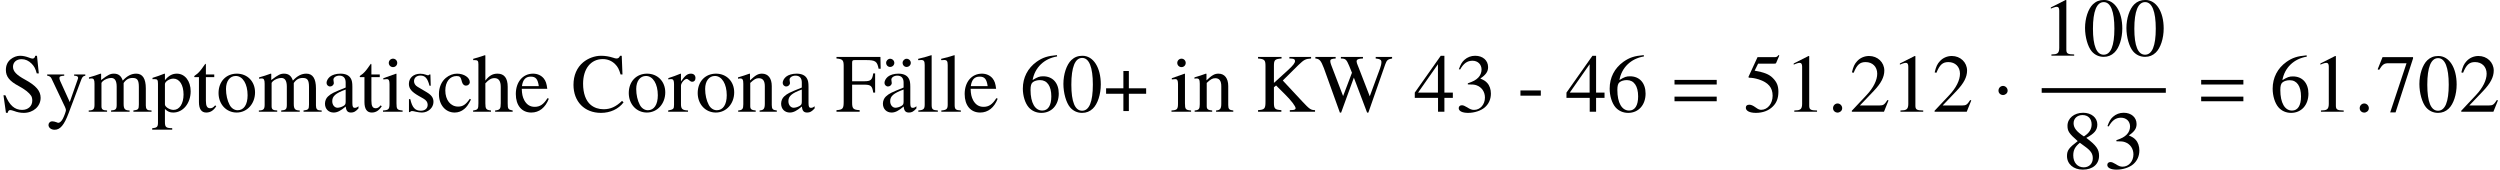 <?xml version='1.0' encoding='UTF-8'?>
<!-- This file was generated by dvisvgm 2.6.3 -->
<svg version='1.1' xmlns='http://www.w3.org/2000/svg' xmlns:xlink='http://www.w3.org/1999/xlink' width='329.561pt' height='22.357pt' viewBox='68.335 80.719 329.561 22.357'>
<defs>
<path id='g4-1' d='M1.967 -2.782C1.967 -3.119 1.685 -3.402 1.359 -3.402S0.761 -3.13 0.761 -2.782C0.761 -2.369 1.13 -2.195 1.359 -2.195S1.967 -2.38 1.967 -2.782Z'/>
<path id='g7-149' d='M1.967 -0.467C1.967 -0.804 1.685 -1.087 1.359 -1.087S0.761 -0.815 0.761 -0.467C0.761 -0.054 1.13 0.12 1.359 0.12S1.967 -0.065 1.967 -0.467Z'/>
<path id='g11-48' d='M5.173 -3.587C5.173 -5.815 4.184 -7.347 2.761 -7.347C2.163 -7.347 1.706 -7.162 1.304 -6.782C0.674 -6.173 0.261 -4.923 0.261 -3.652C0.261 -2.467 0.619 -1.196 1.13 -0.587C1.532 -0.109 2.087 0.152 2.717 0.152C3.271 0.152 3.739 -0.033 4.13 -0.413C4.76 -1.011 5.173 -2.271 5.173 -3.587ZM4.13 -3.565C4.13 -1.293 3.652 -0.13 2.717 -0.13S1.304 -1.293 1.304 -3.554C1.304 -5.858 1.793 -7.064 2.728 -7.064C3.641 -7.064 4.13 -5.836 4.13 -3.565Z'/>
<path id='g11-49' d='M4.282 0V-0.163C3.424 -0.174 3.25 -0.283 3.25 -0.804V-7.325L3.163 -7.347L1.206 -6.358V-6.206C1.337 -6.26 1.456 -6.304 1.5 -6.325C1.695 -6.401 1.88 -6.445 1.989 -6.445C2.217 -6.445 2.315 -6.282 2.315 -5.934V-1.011C2.315 -0.652 2.228 -0.402 2.054 -0.304C1.891 -0.206 1.739 -0.174 1.282 -0.163V0H4.282Z'/>
<path id='g11-50' d='M5.162 -1.489L5.021 -1.543C4.619 -0.924 4.478 -0.826 3.989 -0.826H1.391L3.217 -2.739C4.184 -3.75 4.608 -4.576 4.608 -5.423C4.608 -6.51 3.728 -7.347 2.598 -7.347C2 -7.347 1.435 -7.108 1.032 -6.673C0.685 -6.304 0.522 -5.956 0.337 -5.184L0.565 -5.13C1 -6.195 1.391 -6.543 2.141 -6.543C3.054 -6.543 3.673 -5.923 3.673 -5.01C3.673 -4.163 3.174 -3.152 2.261 -2.185L0.326 -0.13V0H4.565L5.162 -1.489Z'/>
<path id='g11-51' d='M4.695 -2.38C4.695 -2.934 4.521 -3.445 4.206 -3.782C3.989 -4.021 3.782 -4.152 3.304 -4.358C4.054 -4.869 4.326 -5.271 4.326 -5.858C4.326 -6.738 3.63 -7.347 2.63 -7.347C2.087 -7.347 1.609 -7.162 1.217 -6.814C0.891 -6.521 0.728 -6.238 0.489 -5.586L0.652 -5.543C1.098 -6.336 1.587 -6.695 2.271 -6.695C2.978 -6.695 3.467 -6.217 3.467 -5.532C3.467 -5.141 3.304 -4.749 3.032 -4.478C2.706 -4.152 2.402 -3.989 1.663 -3.728V-3.587C2.304 -3.587 2.554 -3.565 2.815 -3.467C3.489 -3.228 3.913 -2.608 3.913 -1.858C3.913 -0.946 3.293 -0.239 2.489 -0.239C2.195 -0.239 1.978 -0.315 1.576 -0.576C1.25 -0.772 1.065 -0.848 0.88 -0.848C0.63 -0.848 0.467 -0.696 0.467 -0.467C0.467 -0.087 0.935 0.152 1.695 0.152C2.532 0.152 3.391 -0.13 3.902 -0.576S4.695 -1.652 4.695 -2.38Z'/>
<path id='g11-53' d='M4.76 -7.401L4.663 -7.477C4.499 -7.249 4.391 -7.195 4.163 -7.195H1.891L0.706 -4.619C0.696 -4.597 0.696 -4.565 0.696 -4.565C0.696 -4.51 0.739 -4.478 0.826 -4.478C1.174 -4.478 1.609 -4.402 2.054 -4.26C3.304 -3.858 3.88 -3.184 3.88 -2.108C3.88 -1.065 3.217 -0.25 2.369 -0.25C2.152 -0.25 1.967 -0.326 1.641 -0.565C1.293 -0.815 1.043 -0.924 0.815 -0.924C0.5 -0.924 0.348 -0.793 0.348 -0.522C0.348 -0.109 0.859 0.152 1.674 0.152C2.587 0.152 3.369 -0.141 3.913 -0.696C4.413 -1.185 4.641 -1.804 4.641 -2.63C4.641 -3.413 4.434 -3.913 3.891 -4.456C3.413 -4.934 2.793 -5.184 1.511 -5.412L1.967 -6.336H4.097C4.271 -6.336 4.315 -6.358 4.347 -6.434L4.76 -7.401Z'/>
<path id='g11-54' d='M5.086 -2.38C5.086 -3.771 4.293 -4.652 3.043 -4.652C2.565 -4.652 2.337 -4.576 1.652 -4.163C1.945 -5.804 3.163 -6.977 4.869 -7.26L4.847 -7.434C3.608 -7.325 2.978 -7.119 2.185 -6.564C1.011 -5.728 0.37 -4.489 0.37 -3.032C0.37 -2.087 0.663 -1.13 1.13 -0.587C1.543 -0.109 2.13 0.152 2.804 0.152C4.152 0.152 5.086 -0.88 5.086 -2.38ZM4.108 -2.011C4.108 -0.815 3.684 -0.152 2.924 -0.152C1.967 -0.152 1.38 -1.174 1.38 -2.858C1.38 -3.413 1.467 -3.717 1.685 -3.88C1.913 -4.054 2.25 -4.152 2.63 -4.152C3.565 -4.152 4.108 -3.369 4.108 -2.011Z'/>
<path id='g11-55' d='M4.88 -7.021V-7.195H0.859L0.217 -5.597L0.402 -5.51C0.869 -6.249 1.065 -6.391 1.663 -6.391H4.021L1.869 0.087H2.576L4.88 -7.021Z'/>
<path id='g11-56' d='M4.836 -1.685C4.836 -2.521 4.467 -3.054 3.152 -4.032C4.228 -4.608 4.608 -5.065 4.608 -5.804C4.608 -6.695 3.826 -7.347 2.739 -7.347C1.554 -7.347 0.674 -6.619 0.674 -5.63C0.674 -4.923 0.88 -4.608 2.022 -3.608C0.848 -2.717 0.609 -2.38 0.609 -1.641C0.609 -0.587 1.467 0.152 2.695 0.152C4 0.152 4.836 -0.565 4.836 -1.685ZM4.01 -1.348C4.01 -0.641 3.521 -0.152 2.815 -0.152C1.989 -0.152 1.435 -0.783 1.435 -1.728C1.435 -2.424 1.674 -2.88 2.304 -3.391L2.956 -2.913C3.75 -2.348 4.01 -1.956 4.01 -1.348ZM3.858 -5.815C3.858 -5.195 3.554 -4.706 2.934 -4.293C2.88 -4.26 2.88 -4.26 2.837 -4.228C1.869 -4.858 1.478 -5.358 1.478 -5.967C1.478 -6.597 1.967 -7.043 2.652 -7.043C3.391 -7.043 3.858 -6.564 3.858 -5.815Z'/>
<path id='g1-61' d='M5.999 -3.587V-4.195H0.435V-3.587H5.999ZM5.999 -1.38V-1.989H0.435V-1.38H5.999Z'/>
<path id='g12-43' d='M5.716 -2.367V-3.087H3.436V-5.367H2.716V-3.087H0.436V-2.367H2.716V-0.087H3.436V-2.367H5.716Z'/>
<path id='g12-45' d='M3.109 -2.116V-2.804H0.425V-2.116H3.109Z'/>
<path id='g12-48' d='M5.193 -3.6C5.193 -5.836 4.2 -7.375 2.771 -7.375C2.171 -7.375 1.713 -7.189 1.309 -6.807C0.676 -6.196 0.262 -4.942 0.262 -3.665C0.262 -2.476 0.622 -1.2 1.135 -0.589C1.538 -0.109 2.095 0.153 2.727 0.153C3.284 0.153 3.753 -0.033 4.145 -0.415C4.778 -1.015 5.193 -2.28 5.193 -3.6ZM4.145 -3.578C4.145 -1.298 3.665 -0.131 2.727 -0.131S1.309 -1.298 1.309 -3.567C1.309 -5.88 1.8 -7.091 2.738 -7.091C3.655 -7.091 4.145 -5.858 4.145 -3.578Z'/>
<path id='g12-51' d='M4.713 -2.389C4.713 -2.945 4.538 -3.458 4.222 -3.796C4.004 -4.036 3.796 -4.167 3.316 -4.375C4.069 -4.887 4.342 -5.291 4.342 -5.88C4.342 -6.764 3.644 -7.375 2.64 -7.375C2.095 -7.375 1.615 -7.189 1.222 -6.84C0.895 -6.545 0.731 -6.262 0.491 -5.607L0.655 -5.564C1.102 -6.36 1.593 -6.72 2.28 -6.72C2.989 -6.72 3.48 -6.24 3.48 -5.553C3.48 -5.16 3.316 -4.767 3.044 -4.495C2.716 -4.167 2.411 -4.004 1.669 -3.742V-3.6C2.313 -3.6 2.564 -3.578 2.825 -3.48C3.502 -3.24 3.927 -2.618 3.927 -1.865C3.927 -0.949 3.305 -0.24 2.498 -0.24C2.204 -0.24 1.985 -0.316 1.582 -0.578C1.255 -0.775 1.069 -0.851 0.884 -0.851C0.633 -0.851 0.469 -0.698 0.469 -0.469C0.469 -0.087 0.938 0.153 1.702 0.153C2.542 0.153 3.404 -0.131 3.916 -0.578S4.713 -1.658 4.713 -2.389Z'/>
<path id='g12-52' d='M5.149 -1.822V-2.52H4.036V-7.375H3.556L0.131 -2.52V-1.822H3.196V0H4.036V-1.822H5.149ZM3.185 -2.52H0.567L3.185 -6.262V-2.52Z'/>
<path id='g12-54' d='M5.105 -2.389C5.105 -3.785 4.309 -4.669 3.055 -4.669C2.575 -4.669 2.345 -4.593 1.658 -4.178C1.953 -5.825 3.175 -7.004 4.887 -7.287L4.865 -7.462C3.622 -7.353 2.989 -7.145 2.193 -6.589C1.015 -5.749 0.371 -4.505 0.371 -3.044C0.371 -2.095 0.665 -1.135 1.135 -0.589C1.549 -0.109 2.138 0.153 2.815 0.153C4.167 0.153 5.105 -0.884 5.105 -2.389ZM4.124 -2.018C4.124 -0.818 3.698 -0.153 2.935 -0.153C1.975 -0.153 1.385 -1.178 1.385 -2.869C1.385 -3.425 1.473 -3.731 1.691 -3.895C1.92 -4.069 2.258 -4.167 2.64 -4.167C3.578 -4.167 4.124 -3.382 4.124 -2.018Z'/>
<path id='g12-67' d='M6.905 -1.233L6.709 -1.429C5.902 -0.655 5.182 -0.327 4.276 -0.327C3.622 -0.327 3.033 -0.524 2.575 -0.905C1.931 -1.44 1.571 -2.422 1.571 -3.687C1.571 -5.662 2.585 -6.938 4.167 -6.938C4.8 -6.938 5.356 -6.709 5.793 -6.273C6.142 -5.924 6.305 -5.618 6.513 -4.909H6.764L6.665 -7.375H6.436C6.371 -7.145 6.196 -7.015 5.989 -7.015C5.88 -7.015 5.727 -7.047 5.553 -7.113C5.018 -7.287 4.484 -7.375 3.949 -7.375C3.109 -7.375 2.247 -7.058 1.582 -6.513C0.753 -5.825 0.305 -4.789 0.305 -3.545C0.305 -1.331 1.756 0.153 3.927 0.153C5.16 0.153 6.24 -0.349 6.905 -1.233Z'/>
<path id='g12-70' d='M5.956 -5.662L5.924 -7.222H0.131V-7.015C0.938 -6.949 1.08 -6.796 1.08 -6.033V-1.309C1.08 -0.404 0.96 -0.262 0.131 -0.207V0H3.185V-0.207C2.345 -0.251 2.193 -0.404 2.193 -1.189V-3.567H3.775C4.658 -3.567 4.844 -3.404 4.975 -2.52H5.225V-5.051H4.975C4.844 -4.178 4.647 -4.015 3.775 -4.015H2.193V-6.436C2.193 -6.742 2.247 -6.807 2.542 -6.807H4.025C5.258 -6.807 5.498 -6.644 5.684 -5.662H5.956Z'/>
<path id='g12-75' d='M7.887 0V-0.207C7.32 -0.218 7.167 -0.327 6.175 -1.385L3.633 -4.113L5.705 -6.164C6.447 -6.873 6.622 -6.96 7.364 -7.015V-7.222H4.505V-7.015C4.636 -7.004 4.745 -7.004 4.789 -7.004C5.116 -6.982 5.247 -6.895 5.247 -6.676C5.247 -6.436 4.996 -6.109 4.396 -5.553L2.465 -3.796V-6.033C2.465 -6.829 2.585 -6.949 3.469 -7.015V-7.222H0.371V-7.015C1.222 -6.949 1.353 -6.807 1.353 -6.033V-1.309C1.353 -0.404 1.233 -0.262 0.371 -0.207V0H3.447V-0.207C2.596 -0.262 2.465 -0.393 2.465 -1.189V-3.229L2.749 -3.458L3.905 -2.313C4.735 -1.495 5.324 -0.72 5.324 -0.458C5.324 -0.305 5.171 -0.229 4.865 -0.218C4.811 -0.218 4.691 -0.218 4.56 -0.207V0H7.887Z'/>
<path id='g12-83' d='M5.356 -1.833C5.356 -2.738 4.756 -3.436 3.316 -4.222C2.171 -4.844 1.713 -5.324 1.713 -5.924S2.171 -6.927 2.847 -6.927C3.338 -6.927 3.796 -6.72 4.178 -6.327C4.516 -5.978 4.669 -5.695 4.844 -5.051H5.116L4.876 -7.375H4.647C4.604 -7.135 4.484 -7.004 4.298 -7.004C4.189 -7.004 4.015 -7.047 3.818 -7.135C3.415 -7.287 3.022 -7.375 2.64 -7.375C2.215 -7.375 1.756 -7.2 1.407 -6.916C0.982 -6.567 0.775 -6.098 0.775 -5.498C0.775 -4.636 1.255 -4.025 2.476 -3.382C3.262 -2.956 3.829 -2.52 4.102 -2.105C4.2 -1.953 4.255 -1.735 4.255 -1.462C4.255 -0.742 3.709 -0.24 2.913 -0.24C1.931 -0.24 1.255 -0.84 0.709 -2.171H0.458L0.785 0.142H1.025C1.036 -0.065 1.167 -0.218 1.331 -0.218C1.451 -0.218 1.636 -0.175 1.844 -0.098C2.258 0.065 2.695 0.153 3.131 0.153C4.396 0.153 5.356 -0.709 5.356 -1.833Z'/>
<path id='g12-87' d='M10.167 -7.015V-7.222H8.007V-7.015C8.564 -6.96 8.76 -6.84 8.76 -6.545C8.76 -6.316 8.695 -6.033 8.585 -5.727L7.222 -2.029L5.782 -5.749L5.651 -6.076C5.553 -6.305 5.487 -6.513 5.487 -6.633C5.487 -6.895 5.738 -7.004 6.327 -7.015V-7.222H3.415V-7.015C4.036 -7.004 4.145 -6.905 4.516 -6.033L4.876 -5.138L3.709 -2.062L2.138 -6.164C2.062 -6.36 2.018 -6.545 2.018 -6.665C2.018 -6.905 2.171 -6.982 2.727 -7.015V-7.222H0.055V-7.015C0.611 -6.96 0.775 -6.764 1.178 -5.738L3.284 0.12H3.447L5.127 -4.495L6.873 0.12H7.036L9.262 -6.24C9.469 -6.807 9.589 -6.905 10.167 -7.015Z'/>
<path id='g12-97' d='M4.822 -0.436V-0.72C4.636 -0.567 4.505 -0.513 4.342 -0.513C4.091 -0.513 4.015 -0.665 4.015 -1.145V-3.273C4.015 -3.829 3.96 -4.135 3.807 -4.385C3.578 -4.8 3.109 -5.018 2.444 -5.018C1.887 -5.018 1.364 -4.865 1.058 -4.615C0.785 -4.385 0.611 -4.069 0.611 -3.796C0.611 -3.545 0.818 -3.327 1.08 -3.327S1.571 -3.545 1.571 -3.785C1.571 -3.829 1.56 -3.884 1.549 -3.96C1.527 -4.058 1.516 -4.145 1.516 -4.222C1.516 -4.516 1.865 -4.756 2.302 -4.756C2.836 -4.756 3.131 -4.44 3.131 -3.851V-3.185C1.451 -2.509 1.265 -2.422 0.796 -2.007C0.556 -1.789 0.404 -1.418 0.404 -1.058C0.404 -0.371 0.873 0.109 1.549 0.109C2.029 0.109 2.476 -0.12 3.142 -0.687C3.196 -0.109 3.393 0.109 3.84 0.109C4.211 0.109 4.44 -0.022 4.822 -0.436ZM3.131 -1.342C3.131 -1.004 3.076 -0.905 2.847 -0.764C2.585 -0.611 2.28 -0.524 2.051 -0.524C1.669 -0.524 1.364 -0.895 1.364 -1.364V-1.407C1.364 -2.051 1.811 -2.444 3.131 -2.924V-1.342Z'/>
<path id='g12-99' d='M4.495 -1.604L4.342 -1.702C3.818 -0.938 3.425 -0.676 2.804 -0.676C1.8 -0.676 1.113 -1.549 1.113 -2.804C1.113 -3.938 1.713 -4.702 2.596 -4.702C2.989 -4.702 3.131 -4.582 3.24 -4.178L3.305 -3.938C3.393 -3.622 3.589 -3.436 3.829 -3.436C4.113 -3.436 4.342 -3.644 4.342 -3.895C4.342 -4.505 3.578 -5.018 2.662 -5.018C2.149 -5.018 1.625 -4.822 1.189 -4.462C0.6 -3.971 0.273 -3.218 0.273 -2.313C0.273 -0.905 1.135 0.109 2.345 0.109C2.815 0.109 3.229 -0.044 3.6 -0.349C3.927 -0.611 4.145 -0.927 4.495 -1.604Z'/>
<path id='g12-101' d='M4.625 -1.713L4.451 -1.789C3.927 -0.96 3.458 -0.644 2.76 -0.644C2.16 -0.644 1.702 -0.927 1.385 -1.516C1.167 -1.942 1.08 -2.324 1.058 -3.022H4.418C4.331 -3.731 4.222 -4.047 3.949 -4.396C3.622 -4.789 3.12 -5.018 2.553 -5.018C1.2 -5.018 0.273 -3.927 0.273 -2.335C0.273 -0.829 1.058 0.109 2.313 0.109C3.36 0.109 4.167 -0.535 4.625 -1.713ZM3.305 -3.371H1.08C1.2 -4.233 1.571 -4.625 2.236 -4.625S3.164 -4.32 3.305 -3.371Z'/>
<path id='g12-104' d='M5.313 0V-0.164C4.724 -0.273 4.658 -0.36 4.658 -1.113V-3.284C4.658 -4.429 4.2 -5.018 3.316 -5.018C2.673 -5.018 2.215 -4.756 1.713 -4.102V-7.418L1.658 -7.451C1.287 -7.32 1.015 -7.233 0.404 -7.058L0.109 -6.971V-6.796C0.153 -6.807 0.185 -6.807 0.24 -6.807C0.709 -6.807 0.796 -6.72 0.796 -6.251V-1.113C0.796 -0.349 0.731 -0.251 0.098 -0.164V0H2.455V-0.164C1.822 -0.229 1.713 -0.36 1.713 -1.113V-3.742C2.171 -4.244 2.498 -4.429 2.924 -4.429C3.469 -4.429 3.742 -4.036 3.742 -3.273V-1.113C3.742 -0.371 3.633 -0.229 3 -0.164V0H5.313Z'/>
<path id='g12-105' d='M2.76 0V-0.164C2.04 -0.218 1.953 -0.327 1.953 -1.113V-4.985L1.909 -5.018L0.218 -4.418V-4.255L0.305 -4.265C0.436 -4.287 0.578 -4.298 0.676 -4.298C0.938 -4.298 1.036 -4.124 1.036 -3.644V-1.113C1.036 -0.327 0.927 -0.207 0.175 -0.164V0H2.76ZM2.051 -6.436C2.051 -6.742 1.811 -6.993 1.495 -6.993C1.189 -6.993 0.938 -6.742 0.938 -6.436C0.938 -6.12 1.189 -5.88 1.495 -5.88C1.811 -5.88 2.051 -6.12 2.051 -6.436Z'/>
<path id='g12-108' d='M2.804 0V-0.164C2.105 -0.207 1.985 -0.316 1.985 -0.916V-7.429L1.942 -7.451C1.375 -7.265 0.96 -7.156 0.207 -6.971V-6.796H0.273C0.393 -6.807 0.524 -6.818 0.611 -6.818C0.96 -6.818 1.069 -6.665 1.069 -6.153V-0.949C1.069 -0.36 0.916 -0.218 0.229 -0.164V0H2.804Z'/>
<path id='g12-109' d='M8.455 0V-0.164L8.171 -0.185C7.844 -0.207 7.702 -0.404 7.702 -0.829V-3.076C7.702 -4.364 7.276 -5.018 6.436 -5.018C5.804 -5.018 5.247 -4.735 4.658 -4.102C4.462 -4.724 4.091 -5.018 3.502 -5.018C3.022 -5.018 2.716 -4.865 1.811 -4.178V-4.996L1.735 -5.018C1.178 -4.811 0.807 -4.691 0.207 -4.527V-4.342C0.349 -4.375 0.436 -4.385 0.556 -4.385C0.84 -4.385 0.938 -4.211 0.938 -3.687V-0.927C0.938 -0.338 0.785 -0.175 0.175 -0.164V0H2.596V-0.164C2.018 -0.185 1.855 -0.305 1.855 -0.731V-3.807C1.855 -3.807 1.942 -3.938 2.018 -4.015C2.291 -4.265 2.76 -4.451 3.142 -4.451C3.622 -4.451 3.862 -4.069 3.862 -3.305V-0.938C3.862 -0.327 3.742 -0.207 3.12 -0.164V0H5.564V-0.164C4.942 -0.175 4.778 -0.36 4.778 -1.036V-3.785C5.105 -4.255 5.465 -4.451 5.967 -4.451C6.589 -4.451 6.785 -4.156 6.785 -3.251V-0.949C6.785 -0.327 6.698 -0.24 6.065 -0.164V0H8.455Z'/>
<path id='g12-110' d='M5.291 0V-0.164C4.756 -0.218 4.625 -0.349 4.625 -0.884V-3.382C4.625 -4.407 4.145 -5.018 3.338 -5.018C2.836 -5.018 2.498 -4.833 1.756 -4.135V-4.996L1.68 -5.018C1.145 -4.822 0.775 -4.702 0.175 -4.527V-4.342C0.24 -4.375 0.349 -4.385 0.469 -4.385C0.775 -4.385 0.873 -4.222 0.873 -3.687V-0.982C0.873 -0.36 0.753 -0.207 0.196 -0.164V0H2.509V-0.164C1.953 -0.207 1.789 -0.338 1.789 -0.731V-3.796C2.313 -4.287 2.553 -4.418 2.913 -4.418C3.447 -4.418 3.709 -4.08 3.709 -3.36V-1.08C3.709 -0.393 3.567 -0.207 3.022 -0.164V0H5.291Z'/>
<path id='g12-111' d='M5.127 -2.553C5.127 -3.982 4.124 -5.018 2.727 -5.018C1.309 -5.018 0.316 -3.971 0.316 -2.465C0.316 -0.993 1.331 0.109 2.705 0.109S5.127 -1.047 5.127 -2.553ZM4.145 -2.171C4.145 -0.938 3.655 -0.196 2.836 -0.196C2.411 -0.196 2.007 -0.458 1.778 -0.895C1.473 -1.462 1.298 -2.225 1.298 -3C1.298 -4.036 1.811 -4.713 2.585 -4.713C3.502 -4.713 4.145 -3.665 4.145 -2.171Z'/>
<path id='g12-112' d='M5.127 -2.695C5.127 -4.047 4.364 -5.018 3.305 -5.018C2.695 -5.018 2.215 -4.745 1.735 -4.156V-4.996L1.669 -5.018C1.08 -4.789 0.698 -4.647 0.098 -4.462V-4.287C0.196 -4.298 0.273 -4.298 0.371 -4.298C0.742 -4.298 0.818 -4.189 0.818 -3.676V1.429C0.818 1.996 0.698 2.116 0.055 2.182V2.367H2.695V2.171C1.876 2.16 1.735 2.04 1.735 1.353V-0.36C2.116 0 2.378 0.109 2.836 0.109C4.124 0.109 5.127 -1.113 5.127 -2.695ZM4.189 -2.269C4.189 -1.058 3.655 -0.24 2.869 -0.24C2.356 -0.24 1.735 -0.633 1.735 -0.96V-3.644C1.735 -3.971 2.345 -4.364 2.847 -4.364C3.655 -4.364 4.189 -3.535 4.189 -2.269Z'/>
<path id='g12-114' d='M3.655 -4.44C3.655 -4.8 3.425 -5.018 3.055 -5.018C2.596 -5.018 2.28 -4.767 1.745 -3.993V-4.996L1.691 -5.018C1.113 -4.778 0.72 -4.636 0.076 -4.429V-4.255C0.229 -4.287 0.327 -4.298 0.458 -4.298C0.731 -4.298 0.829 -4.124 0.829 -3.644V-0.916C0.829 -0.371 0.753 -0.295 0.055 -0.164V0H2.673V-0.164C1.931 -0.196 1.745 -0.36 1.745 -0.982V-3.436C1.745 -3.785 2.215 -4.331 2.509 -4.331C2.575 -4.331 2.673 -4.276 2.793 -4.167C2.967 -4.015 3.087 -3.949 3.229 -3.949C3.491 -3.949 3.655 -4.135 3.655 -4.44Z'/>
<path id='g12-115' d='M3.796 -1.287C3.796 -1.833 3.545 -2.193 2.88 -2.585L1.702 -3.284C1.396 -3.458 1.233 -3.731 1.233 -4.025C1.233 -4.473 1.571 -4.767 2.073 -4.767C2.695 -4.767 3.022 -4.407 3.273 -3.425H3.436L3.393 -4.909H3.273L3.251 -4.887C3.153 -4.811 3.142 -4.8 3.098 -4.8C3.033 -4.8 2.924 -4.822 2.804 -4.876C2.575 -4.964 2.324 -5.007 2.062 -5.007C1.167 -5.007 0.556 -4.462 0.556 -3.665C0.556 -3.055 0.905 -2.629 1.833 -2.095L2.465 -1.735C2.847 -1.516 3.033 -1.255 3.033 -0.916C3.033 -0.436 2.684 -0.131 2.127 -0.131C1.375 -0.131 0.993 -0.545 0.742 -1.658H0.567V0.044H0.709C0.785 -0.065 0.829 -0.087 0.96 -0.087C1.08 -0.087 1.2 -0.065 1.462 0C1.767 0.065 2.04 0.109 2.269 0.109C3.098 0.109 3.796 -0.524 3.796 -1.287Z'/>
<path id='g12-116' d='M3.044 -0.72L2.902 -0.84C2.662 -0.556 2.487 -0.458 2.247 -0.458C1.844 -0.458 1.68 -0.742 1.68 -1.44V-4.56H2.782V-4.909H1.68V-6.175C1.68 -6.284 1.658 -6.316 1.604 -6.316C1.538 -6.207 1.462 -6.109 1.385 -6.011C0.982 -5.411 0.611 -5.007 0.327 -4.844C0.207 -4.767 0.142 -4.702 0.142 -4.636C0.142 -4.604 0.153 -4.582 0.185 -4.56H0.764V-1.276C0.764 -0.36 1.091 0.109 1.724 0.109C2.269 0.109 2.684 -0.153 3.044 -0.72Z'/>
<path id='g12-121' d='M5.182 -4.745V-4.909H3.709V-4.745C4.058 -4.745 4.233 -4.647 4.233 -4.473C4.233 -4.429 4.222 -4.364 4.189 -4.287L3.131 -1.276L1.876 -4.036C1.811 -4.189 1.767 -4.331 1.767 -4.451C1.767 -4.647 1.931 -4.724 2.4 -4.745V-4.909H0.153V-4.756C0.436 -4.713 0.622 -4.593 0.709 -4.407L2.509 -0.611C2.585 -0.425 2.629 -0.295 2.629 -0.207C2.629 -0.044 2.378 0.644 2.193 0.971C2.04 1.255 1.8 1.462 1.647 1.462C1.582 1.462 1.484 1.44 1.375 1.385C1.167 1.309 0.982 1.265 0.796 1.265C0.545 1.265 0.327 1.484 0.327 1.745C0.327 2.105 0.676 2.378 1.135 2.378C1.865 2.378 2.389 1.767 2.978 0.196L4.658 -4.255C4.8 -4.604 4.92 -4.713 5.182 -4.745Z'/>
<path id='g12-228' d='M4.822 -0.436V-0.72C4.636 -0.567 4.505 -0.513 4.342 -0.513C4.091 -0.513 4.015 -0.665 4.015 -1.145V-3.273C4.015 -3.829 3.96 -4.135 3.807 -4.385C3.578 -4.8 3.109 -5.018 2.444 -5.018C1.887 -5.018 1.364 -4.865 1.058 -4.615C0.785 -4.385 0.611 -4.069 0.611 -3.796C0.611 -3.545 0.818 -3.327 1.08 -3.327S1.571 -3.545 1.571 -3.785C1.571 -3.829 1.56 -3.884 1.549 -3.96C1.527 -4.058 1.516 -4.145 1.516 -4.222C1.516 -4.516 1.865 -4.756 2.302 -4.756C2.836 -4.756 3.131 -4.44 3.131 -3.851V-3.185C1.451 -2.509 1.265 -2.422 0.796 -2.007C0.556 -1.789 0.404 -1.418 0.404 -1.058C0.404 -0.371 0.873 0.109 1.549 0.109C2.029 0.109 2.476 -0.12 3.142 -0.687C3.196 -0.109 3.393 0.109 3.84 0.109C4.211 0.109 4.44 -0.022 4.822 -0.436ZM3.131 -1.342C3.131 -1.004 3.076 -0.905 2.847 -0.764C2.585 -0.611 2.28 -0.524 2.051 -0.524C1.669 -0.524 1.364 -0.895 1.364 -1.364V-1.407C1.364 -2.051 1.811 -2.444 3.131 -2.924V-1.342ZM1.909 -6.436C1.909 -6.731 1.658 -6.982 1.353 -6.982C1.08 -6.982 0.829 -6.731 0.829 -6.447C0.829 -6.142 1.058 -5.902 1.353 -5.902C1.658 -5.902 1.909 -6.142 1.909 -6.436ZM4.08 -6.436C4.08 -6.731 3.829 -6.982 3.524 -6.982C3.251 -6.982 3 -6.731 3 -6.447C3 -6.142 3.229 -5.902 3.524 -5.902C3.829 -5.902 4.08 -6.142 4.08 -6.436Z'/>
</defs>
<g id='page1'>
<use x='68.335' y='95.446' xlink:href='#g12-83'/>
<use x='74.4' y='95.446' xlink:href='#g12-121'/>
<use x='79.855' y='95.446' xlink:href='#g12-109'/>
<use x='88.342' y='95.446' xlink:href='#g12-112'/>
<use x='93.797' y='95.446' xlink:href='#g12-116'/>
<use x='96.829' y='95.446' xlink:href='#g12-111'/>
<use x='102.284' y='95.446' xlink:href='#g12-109'/>
<use x='110.771' y='95.446' xlink:href='#g12-97'/>
<use x='115.615' y='95.446' xlink:href='#g12-116'/>
<use x='118.648' y='95.446' xlink:href='#g12-105'/>
<use x='121.68' y='95.446' xlink:href='#g12-115'/>
<use x='125.924' y='95.446' xlink:href='#g12-99'/>
<use x='130.604' y='95.446' xlink:href='#g12-104'/>
<use x='136.059' y='95.446' xlink:href='#g12-101'/>
<use x='143.629' y='95.446' xlink:href='#g12-67'/>
<use x='150.906' y='95.446' xlink:href='#g12-111'/>
<use x='156.36' y='95.446' xlink:href='#g12-114'/>
<use x='159.993' y='95.446' xlink:href='#g12-111'/>
<use x='165.448' y='95.446' xlink:href='#g12-110'/>
<use x='170.902' y='95.446' xlink:href='#g12-97'/>
<use x='178.473' y='95.446' xlink:href='#g12-70'/>
<use x='184.32' y='95.446' xlink:href='#g12-228'/>
<use x='189.164' y='95.446' xlink:href='#g12-108'/>
<use x='192.197' y='95.446' xlink:href='#g12-108'/>
<use x='195.229' y='95.446' xlink:href='#g12-101'/>
<use x='202.8' y='95.446' xlink:href='#g12-54'/>
<use x='208.255' y='95.446' xlink:href='#g12-48'/>
<use x='213.709' y='95.446' xlink:href='#g12-43'/>
<use x='222.589' y='95.446' xlink:href='#g12-105'/>
<use x='225.622' y='95.446' xlink:href='#g12-110'/>
<use x='233.804' y='95.446' xlink:href='#g12-75'/>
<use x='241.68' y='95.446' xlink:href='#g12-87'/>
<use x='254.706' y='95.446' xlink:href='#g12-52'/>
<use x='260.16' y='95.446' xlink:href='#g12-51'/>
<use x='268.342' y='95.446' xlink:href='#g12-45'/>
<use x='274.702' y='95.446' xlink:href='#g12-52'/>
<use x='280.157' y='95.446' xlink:href='#g12-54'/>
<use x='288.641' y='95.446' xlink:href='#g1-61'/>
<use x='298.13' y='95.446' xlink:href='#g11-53'/>
<use x='303.584' y='95.446' xlink:href='#g11-49'/>
<use x='309.213' y='95.446' xlink:href='#g7-149'/>
<use x='312.126' y='95.446' xlink:href='#g11-50'/>
<use x='317.58' y='95.446' xlink:href='#g11-49'/>
<use x='323.035' y='95.446' xlink:href='#g11-50'/>
<use x='331.023' y='95.446' xlink:href='#g4-1'/>
<use x='337.479' y='88.061' xlink:href='#g11-49'/>
<use x='342.933' y='88.061' xlink:href='#g11-48'/>
<use x='348.388' y='88.061' xlink:href='#g11-48'/>
<rect x='337.479' y='92.337' height='0.611' width='16.364'/>
<use x='340.206' y='102.93' xlink:href='#g11-56'/>
<use x='345.661' y='102.93' xlink:href='#g11-51'/>
<use x='358.068' y='95.446' xlink:href='#g1-61'/>
<use x='367.557' y='95.446' xlink:href='#g11-54'/>
<use x='373.011' y='95.446' xlink:href='#g11-49'/>
<use x='378.64' y='95.446' xlink:href='#g7-149'/>
<use x='381.553' y='95.446' xlink:href='#g11-55'/>
<use x='387.008' y='95.446' xlink:href='#g11-48'/>
<use x='392.462' y='95.446' xlink:href='#g11-50'/>
</g>
</svg><!--Rendered by QuickLaTeX.com-->